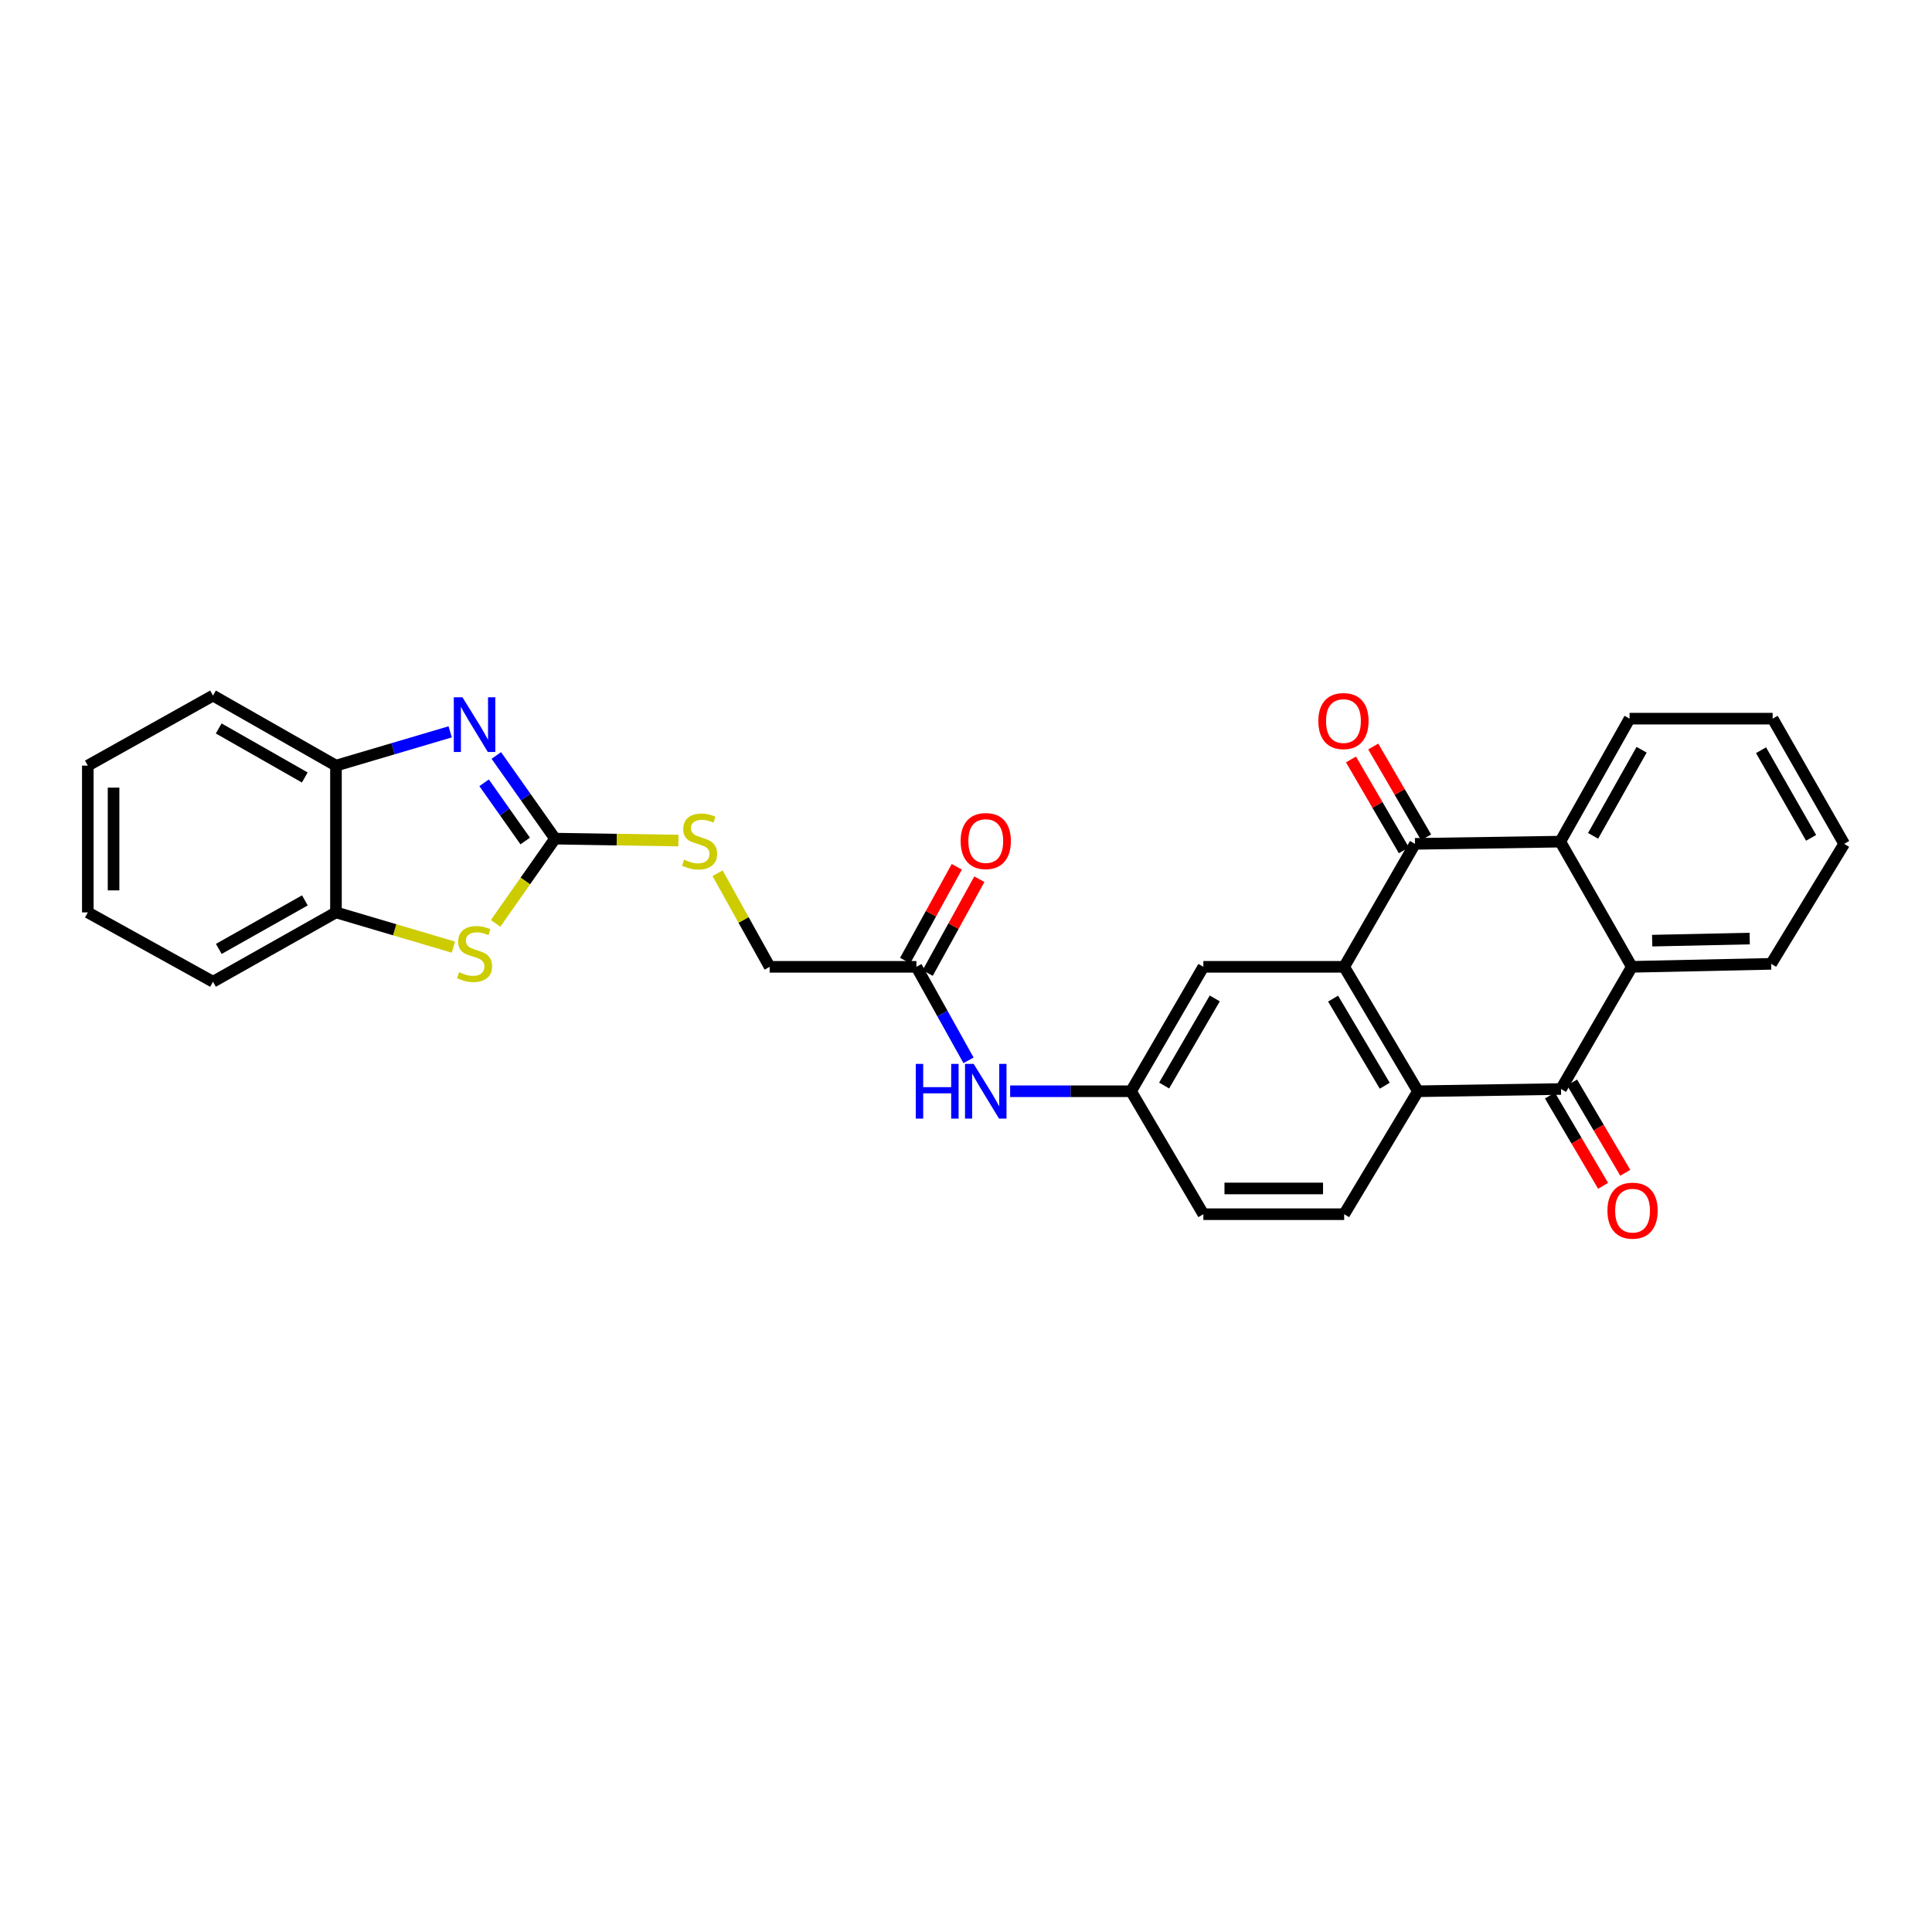 <?xml version='1.0' encoding='iso-8859-1'?>
<svg version='1.1' baseProfile='full'
              xmlns='http://www.w3.org/2000/svg'
                      xmlns:rdkit='http://www.rdkit.org/xml'
                      xmlns:xlink='http://www.w3.org/1999/xlink'
                  xml:space='preserve'
width='1000px' height='1000px' viewBox='0 0 1000 1000'>
<!-- END OF HEADER -->
<rect style='opacity:1.0;fill:#FFFFFF;stroke:none' width='1000' height='1000' x='0' y='0'> </rect>
<path class='bond-0' d='M 695.739,500.43 L 732.398,436.777' style='fill:none;fill-rule:evenodd;stroke:#000000;stroke-width:6px;stroke-linecap:butt;stroke-linejoin:miter;stroke-opacity:1' />
<path class='bond-3' d='M 695.739,500.43 L 733.93,564.83' style='fill:none;fill-rule:evenodd;stroke:#000000;stroke-width:6px;stroke-linecap:butt;stroke-linejoin:miter;stroke-opacity:1' />
<path class='bond-3' d='M 690.008,516.885 L 716.743,561.965' style='fill:none;fill-rule:evenodd;stroke:#000000;stroke-width:6px;stroke-linecap:butt;stroke-linejoin:miter;stroke-opacity:1' />
<path class='bond-11' d='M 695.739,500.43 L 622.857,500.43' style='fill:none;fill-rule:evenodd;stroke:#000000;stroke-width:6px;stroke-linecap:butt;stroke-linejoin:miter;stroke-opacity:1' />
<path class='bond-5' d='M 732.398,436.777 L 807.597,435.63' style='fill:none;fill-rule:evenodd;stroke:#000000;stroke-width:6px;stroke-linecap:butt;stroke-linejoin:miter;stroke-opacity:1' />
<path class='bond-15' d='M 738.156,433.427 L 724.471,409.908' style='fill:none;fill-rule:evenodd;stroke:#000000;stroke-width:6px;stroke-linecap:butt;stroke-linejoin:miter;stroke-opacity:1' />
<path class='bond-15' d='M 724.471,409.908 L 710.786,386.39' style='fill:none;fill-rule:evenodd;stroke:#FF0000;stroke-width:6px;stroke-linecap:butt;stroke-linejoin:miter;stroke-opacity:1' />
<path class='bond-15' d='M 726.641,440.127 L 712.956,416.609' style='fill:none;fill-rule:evenodd;stroke:#000000;stroke-width:6px;stroke-linecap:butt;stroke-linejoin:miter;stroke-opacity:1' />
<path class='bond-15' d='M 712.956,416.609 L 699.271,393.09' style='fill:none;fill-rule:evenodd;stroke:#FF0000;stroke-width:6px;stroke-linecap:butt;stroke-linejoin:miter;stroke-opacity:1' />
<path class='bond-1' d='M 287.29,434.076 L 319.221,434.575' style='fill:none;fill-rule:evenodd;stroke:#000000;stroke-width:6px;stroke-linecap:butt;stroke-linejoin:miter;stroke-opacity:1' />
<path class='bond-1' d='M 319.221,434.575 L 351.153,435.074' style='fill:none;fill-rule:evenodd;stroke:#CCCC00;stroke-width:6px;stroke-linecap:butt;stroke-linejoin:miter;stroke-opacity:1' />
<path class='bond-4' d='M 287.29,434.076 L 272.095,412.556' style='fill:none;fill-rule:evenodd;stroke:#000000;stroke-width:6px;stroke-linecap:butt;stroke-linejoin:miter;stroke-opacity:1' />
<path class='bond-4' d='M 272.095,412.556 L 256.9,391.037' style='fill:none;fill-rule:evenodd;stroke:#0000FF;stroke-width:6px;stroke-linecap:butt;stroke-linejoin:miter;stroke-opacity:1' />
<path class='bond-4' d='M 271.848,435.304 L 261.212,420.241' style='fill:none;fill-rule:evenodd;stroke:#000000;stroke-width:6px;stroke-linecap:butt;stroke-linejoin:miter;stroke-opacity:1' />
<path class='bond-4' d='M 261.212,420.241 L 250.576,405.177' style='fill:none;fill-rule:evenodd;stroke:#0000FF;stroke-width:6px;stroke-linecap:butt;stroke-linejoin:miter;stroke-opacity:1' />
<path class='bond-7' d='M 287.29,434.076 L 271.905,456.011' style='fill:none;fill-rule:evenodd;stroke:#000000;stroke-width:6px;stroke-linecap:butt;stroke-linejoin:miter;stroke-opacity:1' />
<path class='bond-7' d='M 271.905,456.011 L 256.521,477.947' style='fill:none;fill-rule:evenodd;stroke:#CCCC00;stroke-width:6px;stroke-linecap:butt;stroke-linejoin:miter;stroke-opacity:1' />
<path class='bond-2' d='M 807.982,563.668 L 733.93,564.83' style='fill:none;fill-rule:evenodd;stroke:#000000;stroke-width:6px;stroke-linecap:butt;stroke-linejoin:miter;stroke-opacity:1' />
<path class='bond-6' d='M 807.982,563.668 L 844.626,500.43' style='fill:none;fill-rule:evenodd;stroke:#000000;stroke-width:6px;stroke-linecap:butt;stroke-linejoin:miter;stroke-opacity:1' />
<path class='bond-16' d='M 802.242,567.048 L 816.003,590.417' style='fill:none;fill-rule:evenodd;stroke:#000000;stroke-width:6px;stroke-linecap:butt;stroke-linejoin:miter;stroke-opacity:1' />
<path class='bond-16' d='M 816.003,590.417 L 829.764,613.786' style='fill:none;fill-rule:evenodd;stroke:#FF0000;stroke-width:6px;stroke-linecap:butt;stroke-linejoin:miter;stroke-opacity:1' />
<path class='bond-16' d='M 813.722,560.288 L 827.483,583.657' style='fill:none;fill-rule:evenodd;stroke:#000000;stroke-width:6px;stroke-linecap:butt;stroke-linejoin:miter;stroke-opacity:1' />
<path class='bond-16' d='M 827.483,583.657 L 841.245,607.026' style='fill:none;fill-rule:evenodd;stroke:#FF0000;stroke-width:6px;stroke-linecap:butt;stroke-linejoin:miter;stroke-opacity:1' />
<path class='bond-10' d='M 733.93,564.83 L 695.739,628.467' style='fill:none;fill-rule:evenodd;stroke:#000000;stroke-width:6px;stroke-linecap:butt;stroke-linejoin:miter;stroke-opacity:1' />
<path class='bond-8' d='M 233.017,378.8 L 203.454,387.542' style='fill:none;fill-rule:evenodd;stroke:#0000FF;stroke-width:6px;stroke-linecap:butt;stroke-linejoin:miter;stroke-opacity:1' />
<path class='bond-8' d='M 203.454,387.542 L 173.892,396.284' style='fill:none;fill-rule:evenodd;stroke:#000000;stroke-width:6px;stroke-linecap:butt;stroke-linejoin:miter;stroke-opacity:1' />
<path class='bond-21' d='M 807.597,435.63 L 843.464,371.977' style='fill:none;fill-rule:evenodd;stroke:#000000;stroke-width:6px;stroke-linecap:butt;stroke-linejoin:miter;stroke-opacity:1' />
<path class='bond-21' d='M 824.584,432.622 L 849.691,388.066' style='fill:none;fill-rule:evenodd;stroke:#000000;stroke-width:6px;stroke-linecap:butt;stroke-linejoin:miter;stroke-opacity:1' />
<path class='bond-30' d='M 807.597,435.63 L 844.626,500.43' style='fill:none;fill-rule:evenodd;stroke:#000000;stroke-width:6px;stroke-linecap:butt;stroke-linejoin:miter;stroke-opacity:1' />
<path class='bond-22' d='M 844.626,500.43 L 916.746,498.883' style='fill:none;fill-rule:evenodd;stroke:#000000;stroke-width:6px;stroke-linecap:butt;stroke-linejoin:miter;stroke-opacity:1' />
<path class='bond-22' d='M 855.159,486.878 L 905.643,485.795' style='fill:none;fill-rule:evenodd;stroke:#000000;stroke-width:6px;stroke-linecap:butt;stroke-linejoin:miter;stroke-opacity:1' />
<path class='bond-9' d='M 234.677,490.24 L 204.284,481.25' style='fill:none;fill-rule:evenodd;stroke:#CCCC00;stroke-width:6px;stroke-linecap:butt;stroke-linejoin:miter;stroke-opacity:1' />
<path class='bond-9' d='M 204.284,481.25 L 173.892,472.26' style='fill:none;fill-rule:evenodd;stroke:#000000;stroke-width:6px;stroke-linecap:butt;stroke-linejoin:miter;stroke-opacity:1' />
<path class='bond-23' d='M 173.892,396.284 L 110.247,360.031' style='fill:none;fill-rule:evenodd;stroke:#000000;stroke-width:6px;stroke-linecap:butt;stroke-linejoin:miter;stroke-opacity:1' />
<path class='bond-23' d='M 157.751,402.422 L 113.2,377.046' style='fill:none;fill-rule:evenodd;stroke:#000000;stroke-width:6px;stroke-linecap:butt;stroke-linejoin:miter;stroke-opacity:1' />
<path class='bond-32' d='M 173.892,396.284 L 173.892,472.26' style='fill:none;fill-rule:evenodd;stroke:#000000;stroke-width:6px;stroke-linecap:butt;stroke-linejoin:miter;stroke-opacity:1' />
<path class='bond-24' d='M 173.892,472.26 L 110.247,508.142' style='fill:none;fill-rule:evenodd;stroke:#000000;stroke-width:6px;stroke-linecap:butt;stroke-linejoin:miter;stroke-opacity:1' />
<path class='bond-24' d='M 157.802,466.037 L 113.251,491.154' style='fill:none;fill-rule:evenodd;stroke:#000000;stroke-width:6px;stroke-linecap:butt;stroke-linejoin:miter;stroke-opacity:1' />
<path class='bond-29' d='M 695.739,628.467 L 622.857,628.467' style='fill:none;fill-rule:evenodd;stroke:#000000;stroke-width:6px;stroke-linecap:butt;stroke-linejoin:miter;stroke-opacity:1' />
<path class='bond-29' d='M 684.807,615.145 L 633.789,615.145' style='fill:none;fill-rule:evenodd;stroke:#000000;stroke-width:6px;stroke-linecap:butt;stroke-linejoin:miter;stroke-opacity:1' />
<path class='bond-17' d='M 622.857,500.43 L 585.428,564.83' style='fill:none;fill-rule:evenodd;stroke:#000000;stroke-width:6px;stroke-linecap:butt;stroke-linejoin:miter;stroke-opacity:1' />
<path class='bond-17' d='M 628.761,516.784 L 602.56,561.864' style='fill:none;fill-rule:evenodd;stroke:#000000;stroke-width:6px;stroke-linecap:butt;stroke-linejoin:miter;stroke-opacity:1' />
<path class='bond-12' d='M 474.332,500.43 L 487.82,524.628' style='fill:none;fill-rule:evenodd;stroke:#000000;stroke-width:6px;stroke-linecap:butt;stroke-linejoin:miter;stroke-opacity:1' />
<path class='bond-12' d='M 487.82,524.628 L 501.308,548.826' style='fill:none;fill-rule:evenodd;stroke:#0000FF;stroke-width:6px;stroke-linecap:butt;stroke-linejoin:miter;stroke-opacity:1' />
<path class='bond-18' d='M 480.167,503.643 L 493.539,479.361' style='fill:none;fill-rule:evenodd;stroke:#000000;stroke-width:6px;stroke-linecap:butt;stroke-linejoin:miter;stroke-opacity:1' />
<path class='bond-18' d='M 493.539,479.361 L 506.911,455.079' style='fill:none;fill-rule:evenodd;stroke:#FF0000;stroke-width:6px;stroke-linecap:butt;stroke-linejoin:miter;stroke-opacity:1' />
<path class='bond-18' d='M 468.497,497.216 L 481.869,472.934' style='fill:none;fill-rule:evenodd;stroke:#000000;stroke-width:6px;stroke-linecap:butt;stroke-linejoin:miter;stroke-opacity:1' />
<path class='bond-18' d='M 481.869,472.934 L 495.241,448.652' style='fill:none;fill-rule:evenodd;stroke:#FF0000;stroke-width:6px;stroke-linecap:butt;stroke-linejoin:miter;stroke-opacity:1' />
<path class='bond-19' d='M 474.332,500.43 L 398.378,500.43' style='fill:none;fill-rule:evenodd;stroke:#000000;stroke-width:6px;stroke-linecap:butt;stroke-linejoin:miter;stroke-opacity:1' />
<path class='bond-13' d='M 371.422,451.99 L 384.9,476.21' style='fill:none;fill-rule:evenodd;stroke:#CCCC00;stroke-width:6px;stroke-linecap:butt;stroke-linejoin:miter;stroke-opacity:1' />
<path class='bond-13' d='M 384.9,476.21 L 398.378,500.43' style='fill:none;fill-rule:evenodd;stroke:#000000;stroke-width:6px;stroke-linecap:butt;stroke-linejoin:miter;stroke-opacity:1' />
<path class='bond-14' d='M 522.849,564.83 L 554.138,564.83' style='fill:none;fill-rule:evenodd;stroke:#0000FF;stroke-width:6px;stroke-linecap:butt;stroke-linejoin:miter;stroke-opacity:1' />
<path class='bond-14' d='M 554.138,564.83 L 585.428,564.83' style='fill:none;fill-rule:evenodd;stroke:#000000;stroke-width:6px;stroke-linecap:butt;stroke-linejoin:miter;stroke-opacity:1' />
<path class='bond-20' d='M 585.428,564.83 L 622.857,628.467' style='fill:none;fill-rule:evenodd;stroke:#000000;stroke-width:6px;stroke-linecap:butt;stroke-linejoin:miter;stroke-opacity:1' />
<path class='bond-26' d='M 843.464,371.977 L 917.523,371.977' style='fill:none;fill-rule:evenodd;stroke:#000000;stroke-width:6px;stroke-linecap:butt;stroke-linejoin:miter;stroke-opacity:1' />
<path class='bond-25' d='M 916.746,498.883 L 954.545,436.777' style='fill:none;fill-rule:evenodd;stroke:#000000;stroke-width:6px;stroke-linecap:butt;stroke-linejoin:miter;stroke-opacity:1' />
<path class='bond-27' d='M 110.247,360.031 L 45.455,396.284' style='fill:none;fill-rule:evenodd;stroke:#000000;stroke-width:6px;stroke-linecap:butt;stroke-linejoin:miter;stroke-opacity:1' />
<path class='bond-28' d='M 110.247,508.142 L 45.455,472.26' style='fill:none;fill-rule:evenodd;stroke:#000000;stroke-width:6px;stroke-linecap:butt;stroke-linejoin:miter;stroke-opacity:1' />
<path class='bond-31' d='M 954.545,436.777 L 917.523,371.977' style='fill:none;fill-rule:evenodd;stroke:#000000;stroke-width:6px;stroke-linecap:butt;stroke-linejoin:miter;stroke-opacity:1' />
<path class='bond-31' d='M 937.424,433.666 L 911.509,388.306' style='fill:none;fill-rule:evenodd;stroke:#000000;stroke-width:6px;stroke-linecap:butt;stroke-linejoin:miter;stroke-opacity:1' />
<path class='bond-33' d='M 45.455,396.284 L 45.455,472.26' style='fill:none;fill-rule:evenodd;stroke:#000000;stroke-width:6px;stroke-linecap:butt;stroke-linejoin:miter;stroke-opacity:1' />
<path class='bond-33' d='M 58.777,407.68 L 58.777,460.863' style='fill:none;fill-rule:evenodd;stroke:#000000;stroke-width:6px;stroke-linecap:butt;stroke-linejoin:miter;stroke-opacity:1' />
<path  class='atom-5' d='M 239.367 360.911
L 248.647 375.911
Q 249.567 377.391, 251.047 380.071
Q 252.527 382.751, 252.607 382.911
L 252.607 360.911
L 256.367 360.911
L 256.367 389.231
L 252.487 389.231
L 242.527 372.831
Q 241.367 370.911, 240.127 368.711
Q 238.927 366.511, 238.567 365.831
L 238.567 389.231
L 234.887 389.231
L 234.887 360.911
L 239.367 360.911
' fill='#0000FF'/>
<path  class='atom-8' d='M 237.627 503.2
Q 237.947 503.32, 239.267 503.88
Q 240.587 504.44, 242.027 504.8
Q 243.507 505.12, 244.947 505.12
Q 247.627 505.12, 249.187 503.84
Q 250.747 502.52, 250.747 500.24
Q 250.747 498.68, 249.947 497.72
Q 249.187 496.76, 247.987 496.24
Q 246.787 495.72, 244.787 495.12
Q 242.267 494.36, 240.747 493.64
Q 239.267 492.92, 238.187 491.4
Q 237.147 489.88, 237.147 487.32
Q 237.147 483.76, 239.547 481.56
Q 241.987 479.36, 246.787 479.36
Q 250.067 479.36, 253.787 480.92
L 252.867 484
Q 249.467 482.6, 246.907 482.6
Q 244.147 482.6, 242.627 483.76
Q 241.107 484.88, 241.147 486.84
Q 241.147 488.36, 241.907 489.28
Q 242.707 490.2, 243.827 490.72
Q 244.987 491.24, 246.907 491.84
Q 249.467 492.64, 250.987 493.44
Q 252.507 494.24, 253.587 495.88
Q 254.707 497.48, 254.707 500.24
Q 254.707 504.16, 252.067 506.28
Q 249.467 508.36, 245.107 508.36
Q 242.587 508.36, 240.667 507.8
Q 238.787 507.28, 236.547 506.36
L 237.627 503.2
' fill='#CCCC00'/>
<path  class='atom-14' d='M 354.104 444.965
Q 354.424 445.085, 355.744 445.645
Q 357.064 446.205, 358.504 446.565
Q 359.984 446.885, 361.424 446.885
Q 364.104 446.885, 365.664 445.605
Q 367.224 444.285, 367.224 442.005
Q 367.224 440.445, 366.424 439.485
Q 365.664 438.525, 364.464 438.005
Q 363.264 437.485, 361.264 436.885
Q 358.744 436.125, 357.224 435.405
Q 355.744 434.685, 354.664 433.165
Q 353.624 431.645, 353.624 429.085
Q 353.624 425.525, 356.024 423.325
Q 358.464 421.125, 363.264 421.125
Q 366.544 421.125, 370.264 422.685
L 369.344 425.765
Q 365.944 424.365, 363.384 424.365
Q 360.624 424.365, 359.104 425.525
Q 357.584 426.645, 357.624 428.605
Q 357.624 430.125, 358.384 431.045
Q 359.184 431.965, 360.304 432.485
Q 361.464 433.005, 363.384 433.605
Q 365.944 434.405, 367.464 435.205
Q 368.984 436.005, 370.064 437.645
Q 371.184 439.245, 371.184 442.005
Q 371.184 445.925, 368.544 448.045
Q 365.944 450.125, 361.584 450.125
Q 359.064 450.125, 357.144 449.565
Q 355.264 449.045, 353.024 448.125
L 354.104 444.965
' fill='#CCCC00'/>
<path  class='atom-15' d='M 474.009 550.67
L 477.849 550.67
L 477.849 562.71
L 492.329 562.71
L 492.329 550.67
L 496.169 550.67
L 496.169 578.99
L 492.329 578.99
L 492.329 565.91
L 477.849 565.91
L 477.849 578.99
L 474.009 578.99
L 474.009 550.67
' fill='#0000FF'/>
<path  class='atom-15' d='M 503.969 550.67
L 513.249 565.67
Q 514.169 567.15, 515.649 569.83
Q 517.129 572.51, 517.209 572.67
L 517.209 550.67
L 520.969 550.67
L 520.969 578.99
L 517.089 578.99
L 507.129 562.59
Q 505.969 560.67, 504.729 558.47
Q 503.529 556.27, 503.169 555.59
L 503.169 578.99
L 499.489 578.99
L 499.489 550.67
L 503.969 550.67
' fill='#0000FF'/>
<path  class='atom-16' d='M 682.369 373.219
Q 682.369 366.419, 685.729 362.619
Q 689.089 358.819, 695.369 358.819
Q 701.649 358.819, 705.009 362.619
Q 708.369 366.419, 708.369 373.219
Q 708.369 380.099, 704.969 384.019
Q 701.569 387.899, 695.369 387.899
Q 689.129 387.899, 685.729 384.019
Q 682.369 380.139, 682.369 373.219
M 695.369 384.699
Q 699.689 384.699, 702.009 381.819
Q 704.369 378.899, 704.369 373.219
Q 704.369 367.659, 702.009 364.859
Q 699.689 362.019, 695.369 362.019
Q 691.049 362.019, 688.689 364.819
Q 686.369 367.619, 686.369 373.219
Q 686.369 378.939, 688.689 381.819
Q 691.049 384.699, 695.369 384.699
' fill='#FF0000'/>
<path  class='atom-17' d='M 832.011 626.63
Q 832.011 619.83, 835.371 616.03
Q 838.731 612.23, 845.011 612.23
Q 851.291 612.23, 854.651 616.03
Q 858.011 619.83, 858.011 626.63
Q 858.011 633.51, 854.611 637.43
Q 851.211 641.31, 845.011 641.31
Q 838.771 641.31, 835.371 637.43
Q 832.011 633.55, 832.011 626.63
M 845.011 638.11
Q 849.331 638.11, 851.651 635.23
Q 854.011 632.31, 854.011 626.63
Q 854.011 621.07, 851.651 618.27
Q 849.331 615.43, 845.011 615.43
Q 840.691 615.43, 838.331 618.23
Q 836.011 621.03, 836.011 626.63
Q 836.011 632.35, 838.331 635.23
Q 840.691 638.11, 845.011 638.11
' fill='#FF0000'/>
<path  class='atom-19' d='M 497.229 435.325
Q 497.229 428.525, 500.589 424.725
Q 503.949 420.925, 510.229 420.925
Q 516.509 420.925, 519.869 424.725
Q 523.229 428.525, 523.229 435.325
Q 523.229 442.205, 519.829 446.125
Q 516.429 450.005, 510.229 450.005
Q 503.989 450.005, 500.589 446.125
Q 497.229 442.245, 497.229 435.325
M 510.229 446.805
Q 514.549 446.805, 516.869 443.925
Q 519.229 441.005, 519.229 435.325
Q 519.229 429.765, 516.869 426.965
Q 514.549 424.125, 510.229 424.125
Q 505.909 424.125, 503.549 426.925
Q 501.229 429.725, 501.229 435.325
Q 501.229 441.045, 503.549 443.925
Q 505.909 446.805, 510.229 446.805
' fill='#FF0000'/>
</svg>
